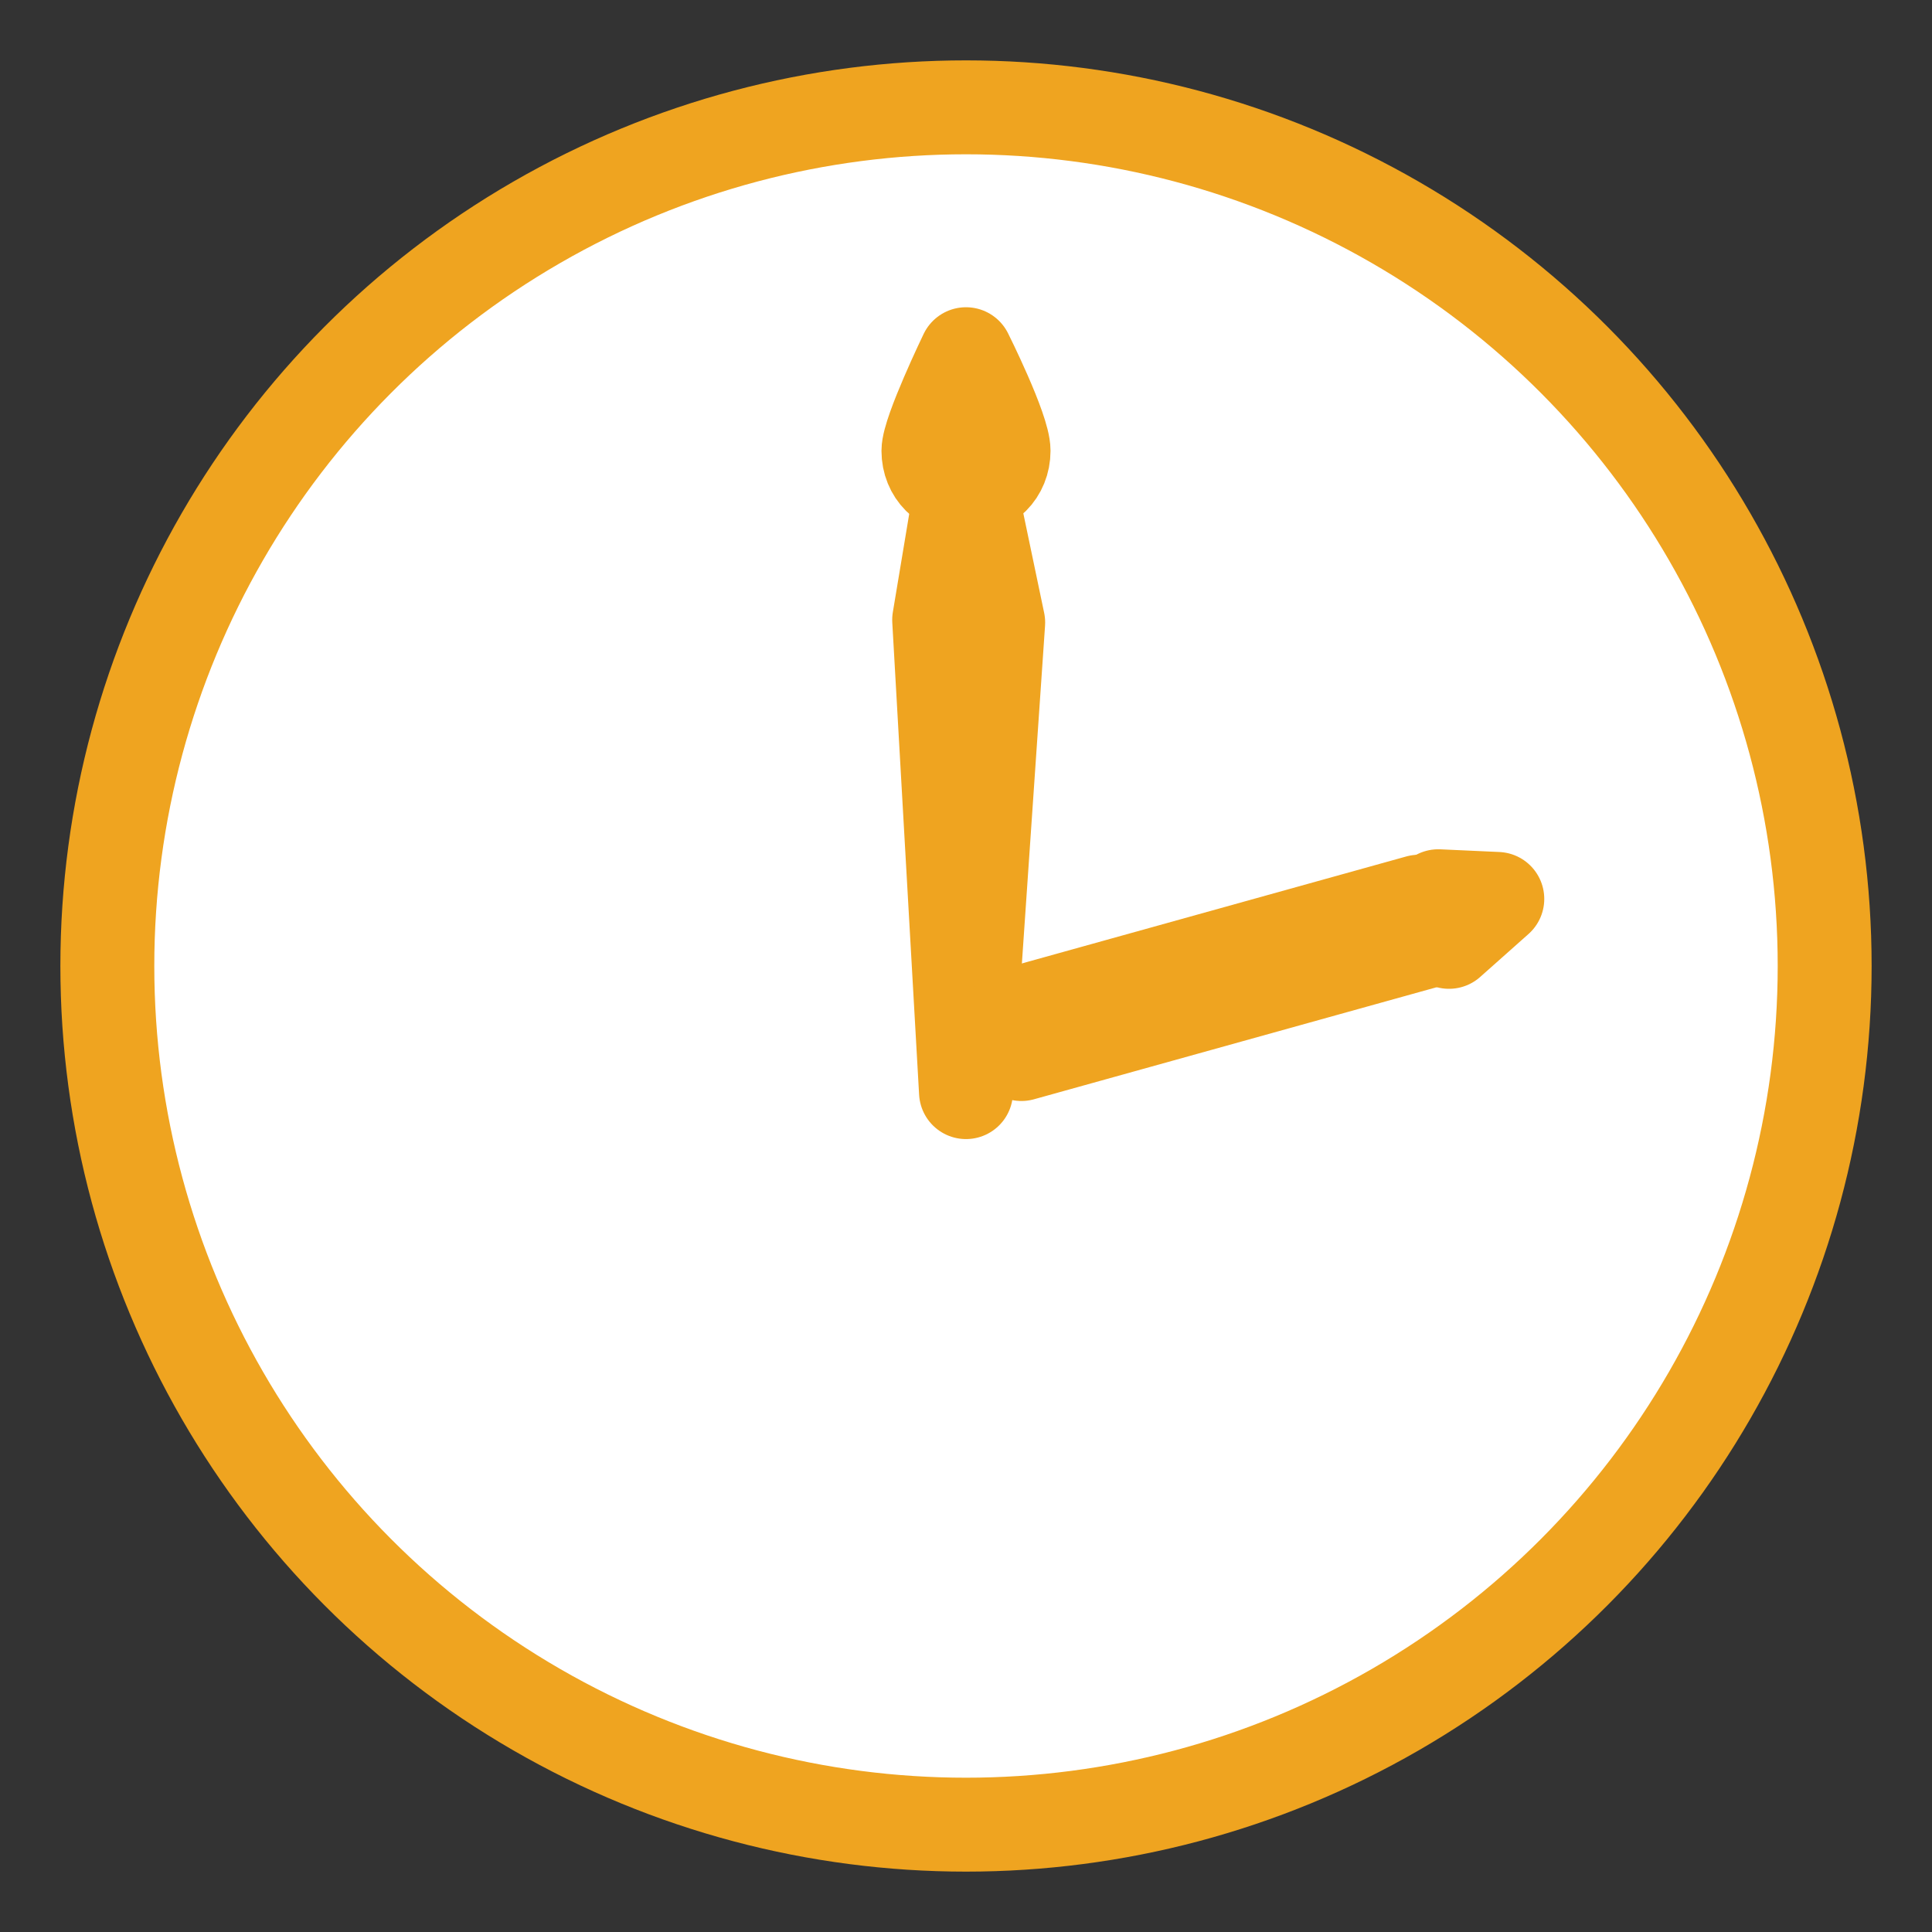 <?xml version="1.0" encoding="utf-8"?>
<!-- Generator: Adobe Illustrator 26.0.1, SVG Export Plug-In . SVG Version: 6.00 Build 0)  -->
<svg version="1.1" id="Layer_1" xmlns="http://www.w3.org/2000/svg" xmlns:xlink="http://www.w3.org/1999/xlink" x="0px" y="0px"
	 viewBox="0 0 72 72" style="enable-background:new 0 0 72 72;" xml:space="preserve">
<rect x="0" y="0" width="72" height="72" fill="#333333" stroke="none"/>
<style type="text/css">
	.st0{fill:#FFFFFF;stroke:#EFA420;stroke-width:3.5;stroke-linecap:round;stroke-linejoin:round;stroke-miterlimit:10;}
	.st1{fill:none;stroke:#EFA420;stroke-width:3.5;stroke-linecap:round;stroke-linejoin:round;stroke-miterlimit:10;}
	.st2{fill:none;stroke:#EFA420;stroke-width:3.5;stroke-linecap:round;stroke-linejoin:round;stroke-miterlimit:10;}
</style>
<g>
	<circle class="st0" cx="36" cy="36" r="32"/>
	<g>
		<polygon class="st1" points="36,40.7 35,23.1 35.7,18.9 36.3,18.9 37.2,23.2 		"/>
		<path class="st1" d="M37.4,16.8c0,0.8-0.6,1.4-1.4,1.4s-1.4-0.6-1.4-1.4c0-0.7,1.4-3.6,1.4-3.6S37.4,16,37.4,16.8z"/>
	</g>
	<g>
		
			<rect x="37.6" y="35.7" transform="matrix(0.963 -0.268 0.268 0.963 -8.114 13.535)" class="st2" width="15.8" height="1.5"/>
		<polyline class="st1" points="53.6,33.4 55.8,33.5 54,35.1 		"/>
	</g>
</g>
</svg>
